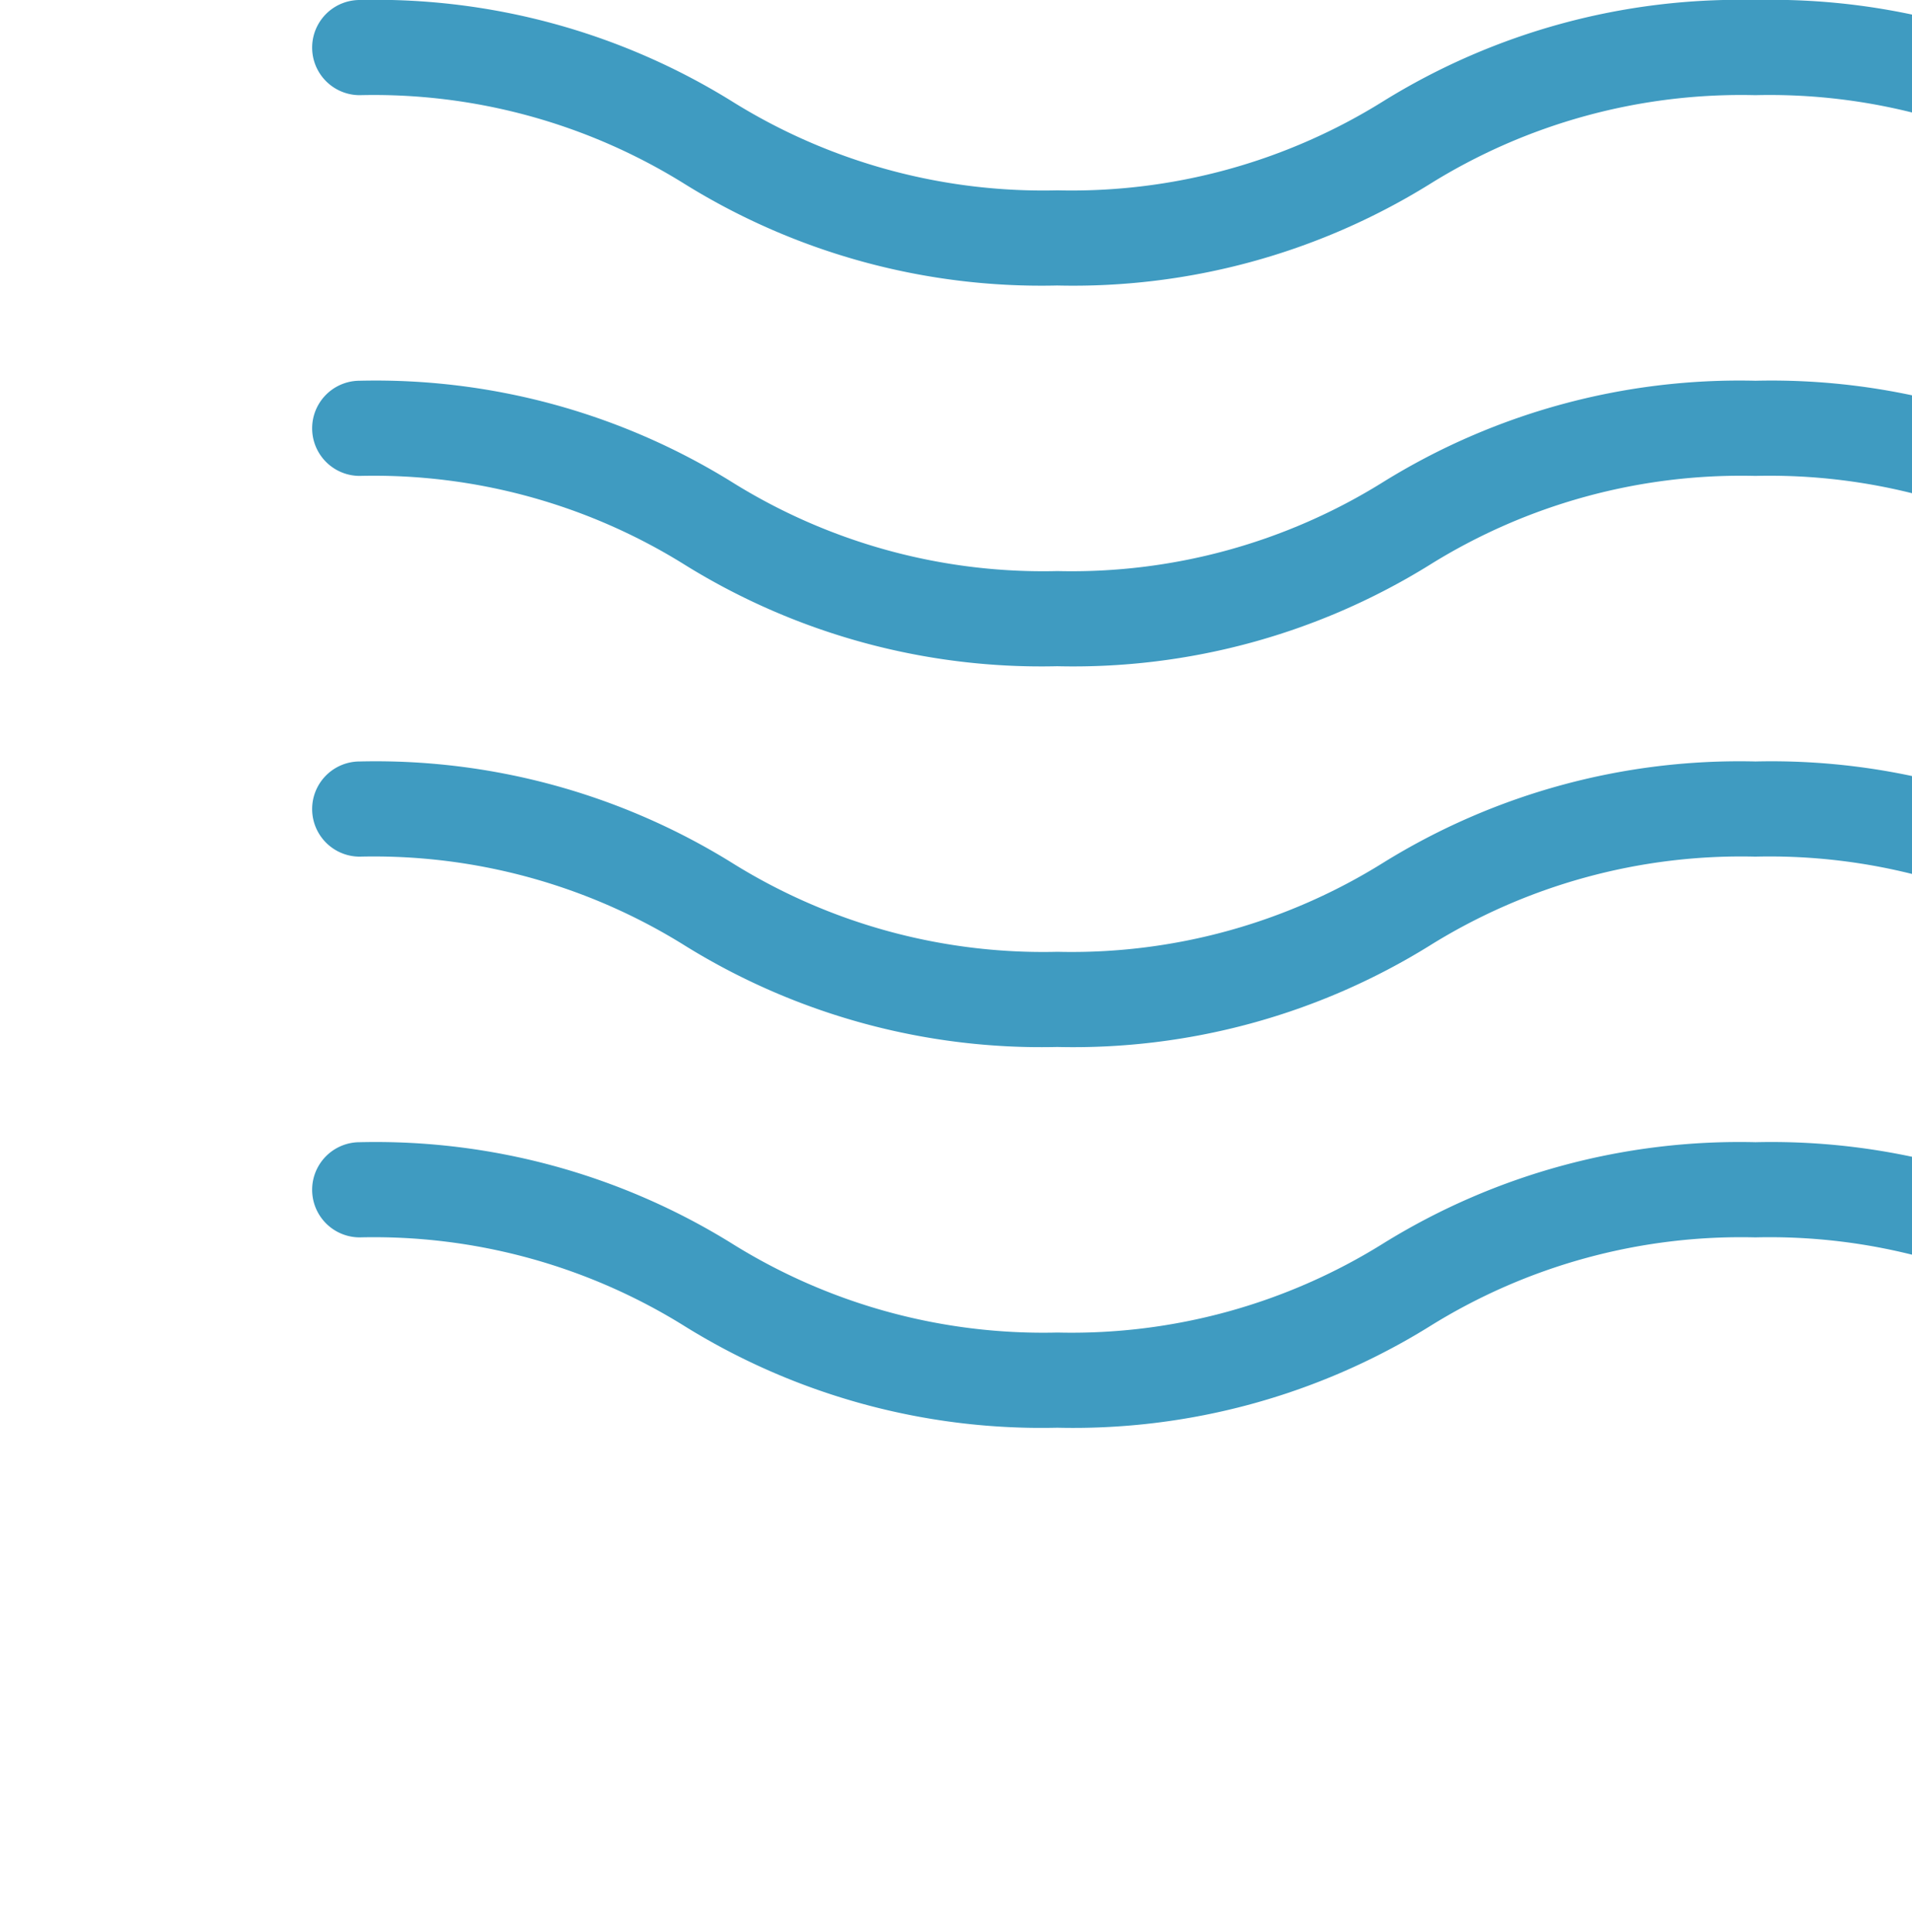 <svg xmlns="http://www.w3.org/2000/svg" width="17" height="17.174" viewBox="0 0 20 30"><g data-name="Group 112"><g data-name="Group 111"><path data-name="Path 191" d="M33.261 2.957a9.137 9.137 0 0 1-5.067-1.388A10.508 10.508 0 0 0 22.418 0a10.5 10.5 0 0 0-5.775 1.568 9.142 9.142 0 0 1-5.068 1.388 9.125 9.125 0 0 1-5.064-1.388A10.5 10.5 0 0 0 .739 0a.739.739 0 1 0 0 1.478A9.125 9.125 0 0 1 5.8 2.866a10.5 10.5 0 0 0 5.772 1.568 10.5 10.5 0 0 0 5.775-1.568 9.142 9.142 0 0 1 5.068-1.388 9.137 9.137 0 0 1 5.067 1.388 10.508 10.508 0 0 0 5.776 1.568.739.739 0 1 0 0-1.478z" fill="#3f9bc1"/></g></g><g data-name="Group 114"><g data-name="Group 113"><path data-name="Path 192" d="M33.261 8.87a9.137 9.137 0 0 1-5.067-1.388 10.508 10.508 0 0 0-5.776-1.569 10.5 10.5 0 0 0-5.775 1.568 9.142 9.142 0 0 1-5.068 1.388 9.125 9.125 0 0 1-5.064-1.388A10.5 10.5 0 0 0 .739 5.913a.739.739 0 1 0 0 1.478A9.125 9.125 0 0 1 5.8 8.779a10.5 10.5 0 0 0 5.772 1.568 10.5 10.5 0 0 0 5.775-1.568 9.142 9.142 0 0 1 5.068-1.388 9.137 9.137 0 0 1 5.067 1.388 10.508 10.508 0 0 0 5.776 1.568.739.739 0 0 0 0-1.478z" fill="#3f9bc1"/></g></g><g data-name="Group 116"><g data-name="Group 115"><path data-name="Path 193" d="M33.261 20.696a9.137 9.137 0 0 1-5.067-1.388 10.508 10.508 0 0 0-5.776-1.569 10.5 10.5 0 0 0-5.775 1.568 9.142 9.142 0 0 1-5.068 1.388 9.125 9.125 0 0 1-5.064-1.388 10.5 10.5 0 0 0-5.772-1.568.739.739 0 0 0 0 1.478A9.125 9.125 0 0 1 5.8 20.605a10.5 10.5 0 0 0 5.772 1.568 10.5 10.5 0 0 0 5.775-1.568 9.142 9.142 0 0 1 5.068-1.388 9.137 9.137 0 0 1 5.067 1.388 10.508 10.508 0 0 0 5.776 1.568.739.739 0 0 0 0-1.478z" fill="#3f9bc1"/></g></g><g data-name="Group 118"><g data-name="Group 117"><path data-name="Path 194" d="M33.261 14.783a9.137 9.137 0 0 1-5.067-1.388 10.508 10.508 0 0 0-5.776-1.569 10.5 10.5 0 0 0-5.775 1.568 9.142 9.142 0 0 1-5.068 1.388 9.125 9.125 0 0 1-5.064-1.388 10.5 10.5 0 0 0-5.772-1.568.739.739 0 1 0 0 1.478A9.125 9.125 0 0 1 5.8 14.692a10.5 10.5 0 0 0 5.772 1.568 10.5 10.5 0 0 0 5.775-1.568 9.142 9.142 0 0 1 5.068-1.388 9.137 9.137 0 0 1 5.067 1.388 10.508 10.508 0 0 0 5.776 1.568.739.739 0 0 0 0-1.478z" fill="#3f9bc1"/></g></g></svg>
